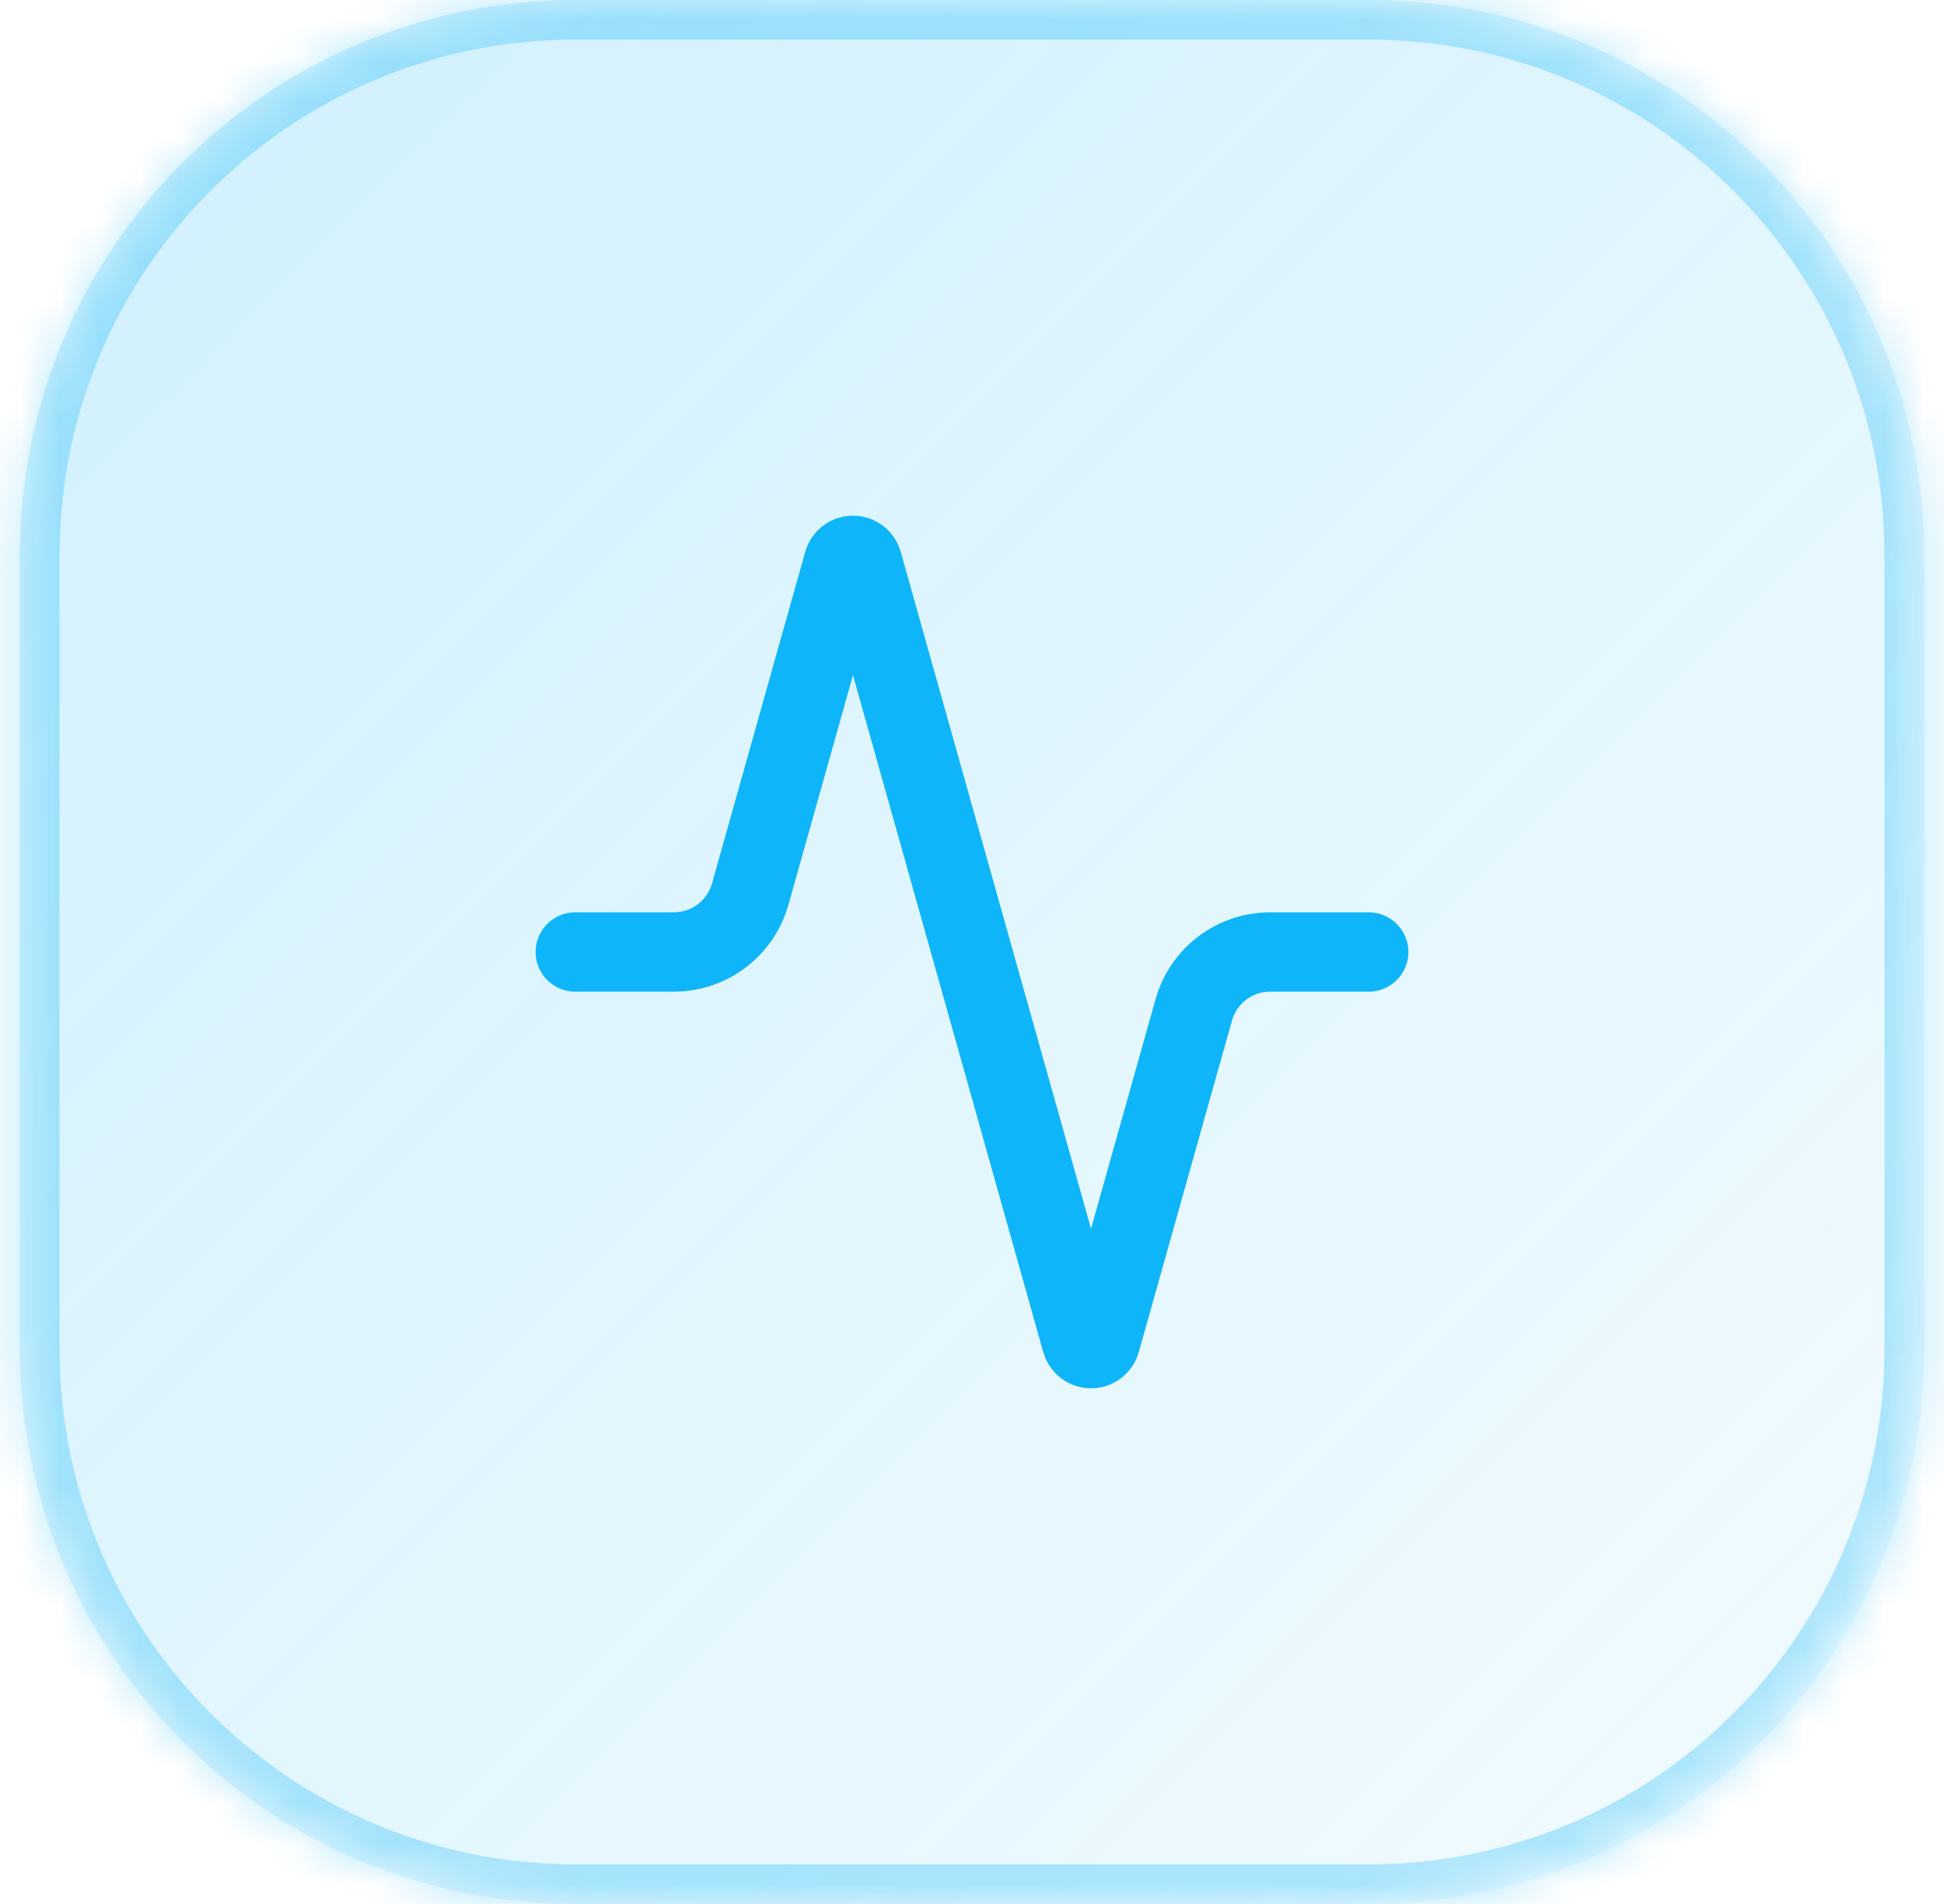 <svg width="49" height="48" viewBox="0 0 49 48" fill="none" xmlns="http://www.w3.org/2000/svg">
<g id="Container">
<mask id="path-1-inside-1_1_2048" fill="white">
<path d="M0.5 14C0.5 6.268 6.768 0 14.5 0H34.5C42.232 0 48.5 6.268 48.5 14V34C48.5 41.732 42.232 48 34.5 48H14.5C6.768 48 0.5 41.732 0.5 34V14Z"/>
</mask>
<path d="M0.5 14C0.5 6.268 6.768 0 14.5 0H34.5C42.232 0 48.5 6.268 48.5 14V34C48.5 41.732 42.232 48 34.5 48H14.5C6.768 48 0.5 41.732 0.5 34V14Z" fill="url(#paint0_linear_1_2048)"/>
<path d="M14.5 0V1H34.5V0V-1H14.5V0ZM48.5 14H47.5V34H48.5H49.5V14H48.5ZM34.5 48V47H14.5V48V49H34.5V48ZM0.5 34H1.5V14H0.5H-0.5V34H0.5ZM14.5 48V47C7.32 47 1.5 41.18 1.5 34H0.5H-0.5C-0.5 42.284 6.216 49 14.5 49V48ZM48.5 34H47.5C47.5 41.18 41.68 47 34.5 47V48V49C42.784 49 49.5 42.284 49.5 34H48.5ZM34.5 0V1C41.68 1 47.5 6.82 47.5 14H48.5H49.5C49.5 5.716 42.784 -1 34.5 -1V0ZM14.5 0V-1C6.216 -1 -0.5 5.716 -0.5 14H0.5H1.5C1.5 6.82 7.32 1 14.5 1V0Z" fill="#0FB5F9" fill-opacity="0.3" mask="url(#path-1-inside-1_1_2048)"/>
<g id="Icon">
<path id="Vector" d="M34.5 24H32.02C31.583 23.999 31.158 24.141 30.809 24.405C30.461 24.669 30.208 25.039 30.09 25.46L27.74 33.82C27.725 33.872 27.693 33.917 27.65 33.95C27.607 33.983 27.554 34 27.5 34C27.446 34 27.393 33.983 27.35 33.95C27.307 33.917 27.275 33.872 27.26 33.82L21.74 14.18C21.725 14.128 21.693 14.082 21.65 14.05C21.607 14.018 21.554 14 21.5 14C21.446 14 21.393 14.018 21.35 14.05C21.307 14.082 21.275 14.128 21.26 14.18L18.91 22.54C18.793 22.959 18.541 23.328 18.195 23.592C17.848 23.855 17.425 23.999 16.99 24H14.5" stroke="#0FB5F9" stroke-width="2" stroke-linecap="round" stroke-linejoin="round"/>
</g>
</g>
<defs>
<linearGradient id="paint0_linear_1_2048" x1="0.5" y1="0" x2="48.5" y2="48" gradientUnits="userSpaceOnUse">
<stop stop-color="#0FB5F9" stop-opacity="0.2"/>
<stop offset="1" stop-color="#0FB5F9" stop-opacity="0.05"/>
</linearGradient>
</defs>
</svg>
